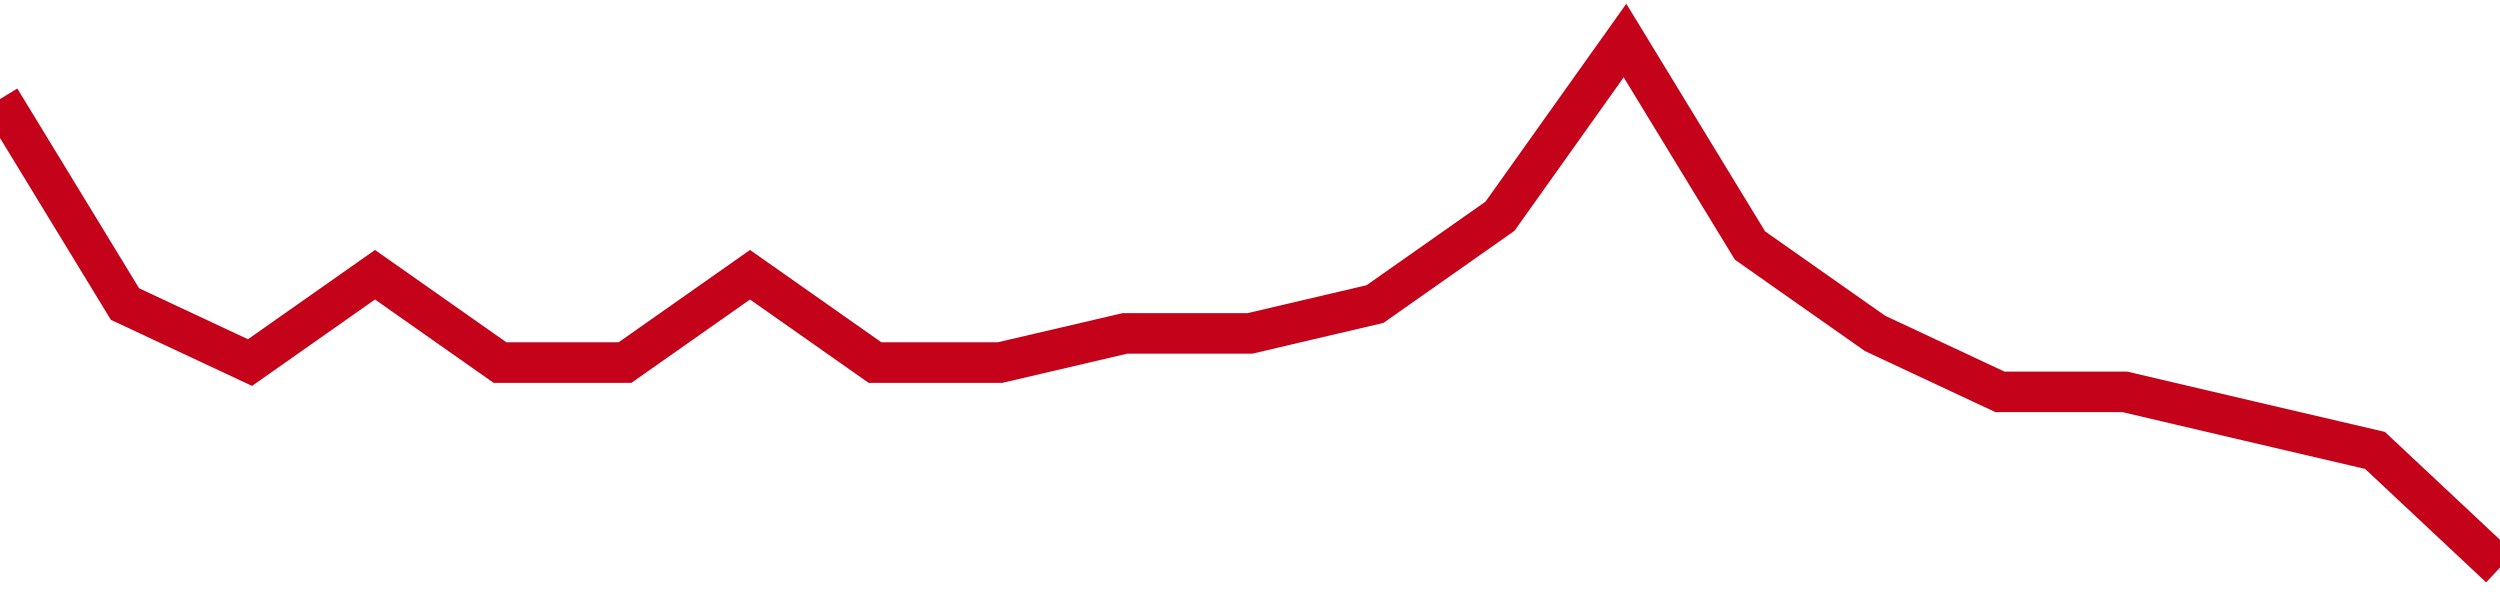 <!-- Generated with https://github.com/jxxe/sparkline/ --><svg viewBox="0 0 185 45" class="sparkline" xmlns="http://www.w3.org/2000/svg"><path class="sparkline--fill" d="M 0 7.33 L 0 7.33 L 9.25 22.5 L 18.5 26.83 L 27.75 20.33 L 37 26.83 L 46.25 26.83 L 55.5 20.33 L 64.75 26.83 L 74 26.83 L 83.25 24.67 L 92.5 24.67 L 101.75 22.5 L 111 16 L 120.25 3 L 129.5 18.17 L 138.75 24.67 L 148 29 L 157.25 29 L 166.5 31.17 L 175.75 33.33 L 185 42 V 45 L 0 45 Z" stroke="none" fill="none" ></path><path class="sparkline--line" d="M 0 7.33 L 0 7.33 L 9.25 22.5 L 18.5 26.83 L 27.75 20.33 L 37 26.83 L 46.25 26.83 L 55.5 20.33 L 64.75 26.83 L 74 26.83 L 83.25 24.67 L 92.5 24.67 L 101.75 22.5 L 111 16 L 120.25 3 L 129.5 18.17 L 138.75 24.67 L 148 29 L 157.25 29 L 166.5 31.17 L 175.75 33.33 L 185 42" fill="none" stroke-width="3" stroke="#C4021A" ></path></svg>